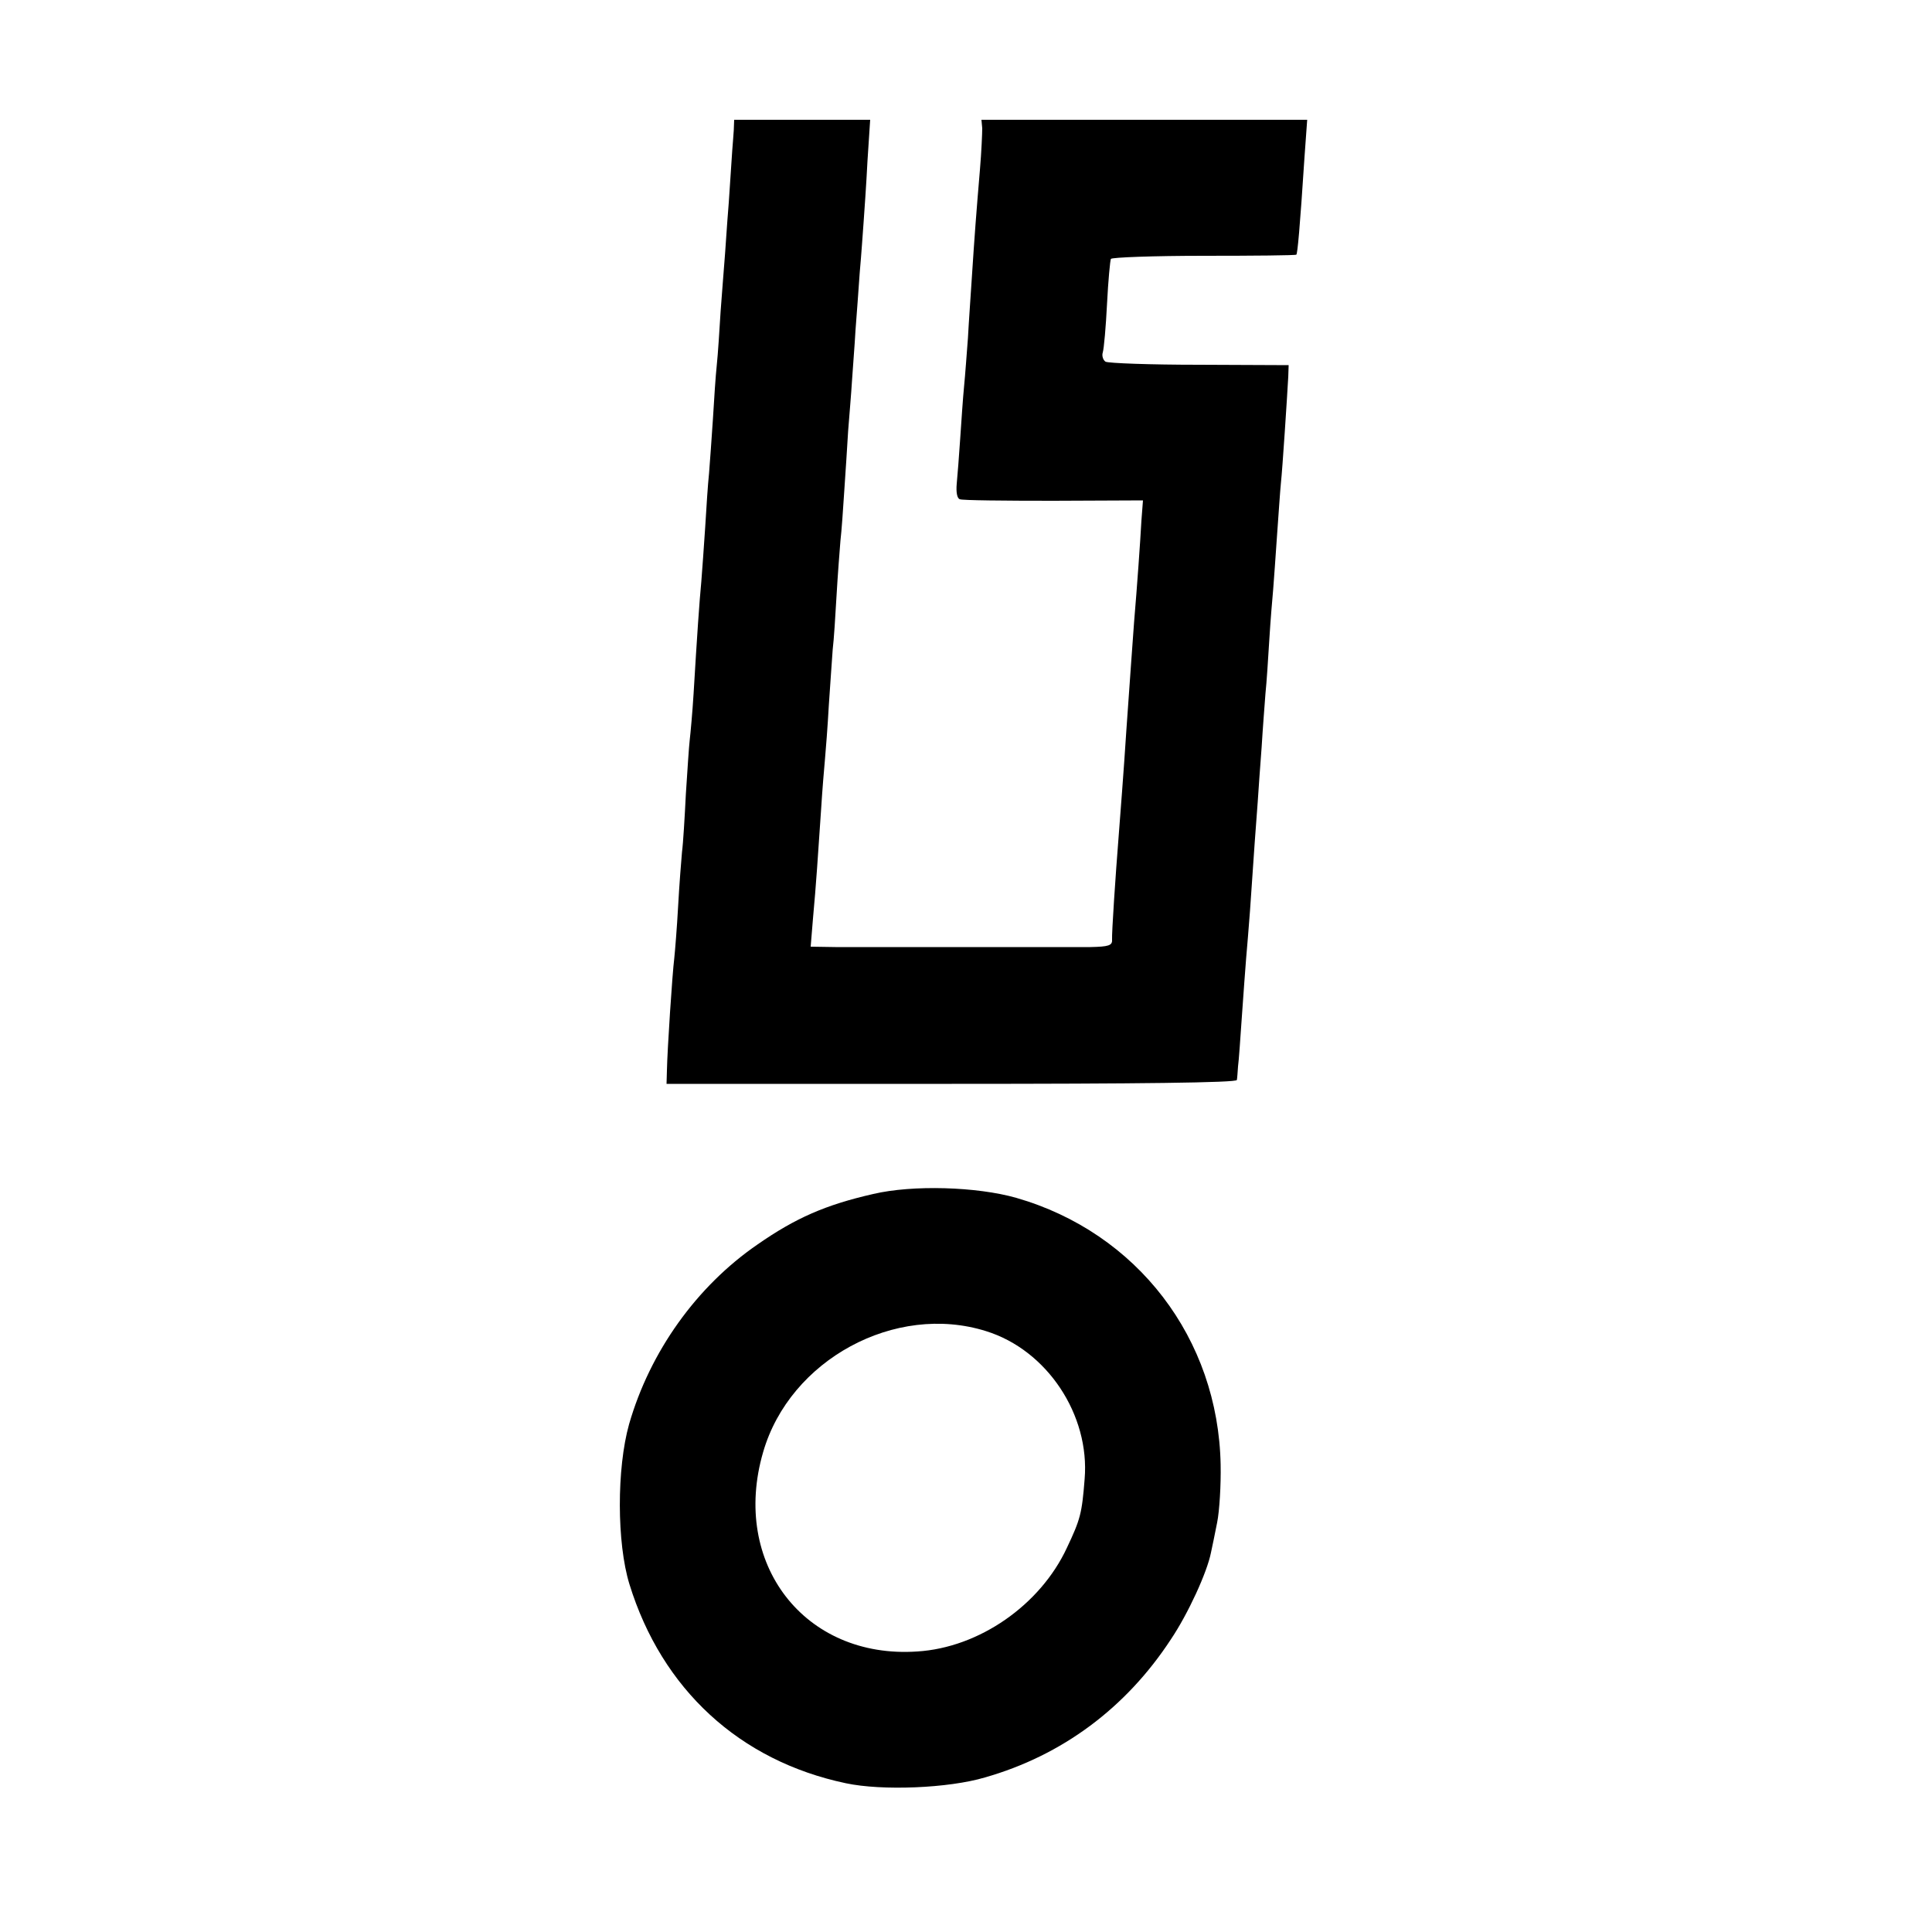 <?xml version="1.0" standalone="no"?>
<!DOCTYPE svg PUBLIC "-//W3C//DTD SVG 20010904//EN"
 "http://www.w3.org/TR/2001/REC-SVG-20010904/DTD/svg10.dtd">
<svg version="1.0" xmlns="http://www.w3.org/2000/svg"
 width="500pt" height="500pt" viewBox="0 0 500 500"
 preserveAspectRatio="xMidYMid meet">
<g transform="translate(0,500) scale(0.1,-0.1)"
fill="#000000" stroke="none">
<path d="M1899 4663 c-1 -16 -3 -39 -4 -53 -1 -14 -5 -74 -9 -135 -5 -60 -9
-128 -11 -150 -2 -22 -6 -80 -10 -130 -3 -49 -7 -112 -10 -140 -3 -27 -7 -90
-10 -140 -3 -49 -8 -112 -10 -140 -3 -27 -7 -90 -10 -140 -3 -49 -8 -112 -10
-140 -5 -52 -11 -139 -20 -290 -3 -49 -8 -103 -10 -120 -2 -16 -6 -79 -10
-140 -3 -60 -7 -128 -10 -150 -2 -22 -7 -85 -10 -140 -3 -55 -8 -116 -10 -135
-5 -39 -18 -237 -19 -290 l-1 -35 738 0 c485 0 737 3 738 10 1 5 2 21 3 35 2
14 6 72 10 130 4 58 9 125 11 150 2 25 7 80 10 123 10 148 16 232 20 282 2 28
6 91 10 140 3 50 8 113 10 140 3 28 7 91 10 140 3 50 8 108 10 130 2 22 6 85
10 140 4 55 8 116 10 135 4 36 16 221 19 275 l1 30 -231 1 c-127 0 -236 4
-243 8 -6 4 -10 15 -7 24 3 10 8 66 11 126 3 60 8 112 10 116 3 4 111 8 240 8
130 0 238 1 240 3 3 4 9 67 21 252 l7 97 -422 0 -421 0 2 -22 c0 -13 -2 -61
-6 -108 -9 -106 -14 -171 -21 -280 -3 -47 -8 -116 -10 -155 -3 -38 -7 -95 -10
-125 -3 -30 -7 -91 -10 -135 -3 -44 -7 -97 -9 -117 -2 -22 1 -38 8 -40 6 -3
115 -4 242 -4 l232 1 -4 -52 c-3 -55 -11 -168 -19 -263 -4 -53 -10 -139 -20
-280 -7 -109 -16 -222 -20 -275 -8 -100 -18 -250 -17 -267 1 -15 -9 -18 -56
-19 -63 0 -560 0 -660 0 l-64 1 6 73 c8 87 13 163 21 282 3 50 8 108 10 130 2
22 7 85 10 140 4 55 8 120 10 144 3 24 7 87 10 140 3 53 8 116 10 141 3 25 7
83 10 130 3 47 8 117 10 155 3 39 8 97 10 130 2 33 7 92 9 130 3 39 8 106 11
150 4 44 8 103 10 130 2 28 7 98 10 158 l7 107 -176 0 -176 0 -1 -27z"/>
<path d="M2260 1910 c-123 -28 -201 -62 -300 -131 -157 -108 -278 -277 -332
-465 -32 -114 -32 -307 1 -414 84 -272 285 -457 560 -515 94 -20 266 -13 360
15 200 57 365 180 481 357 45 67 94 174 104 225 3 13 10 48 16 78 6 30 10 97
9 149 -6 327 -216 601 -529 691 -102 29 -268 34 -370 10z m292 -355 c158 -49
269 -217 255 -383 -7 -89 -11 -104 -46 -178 -69 -148 -227 -258 -387 -268
-292 -20 -483 228 -399 516 69 239 342 387 577 313z"/>
</g>
</svg>
